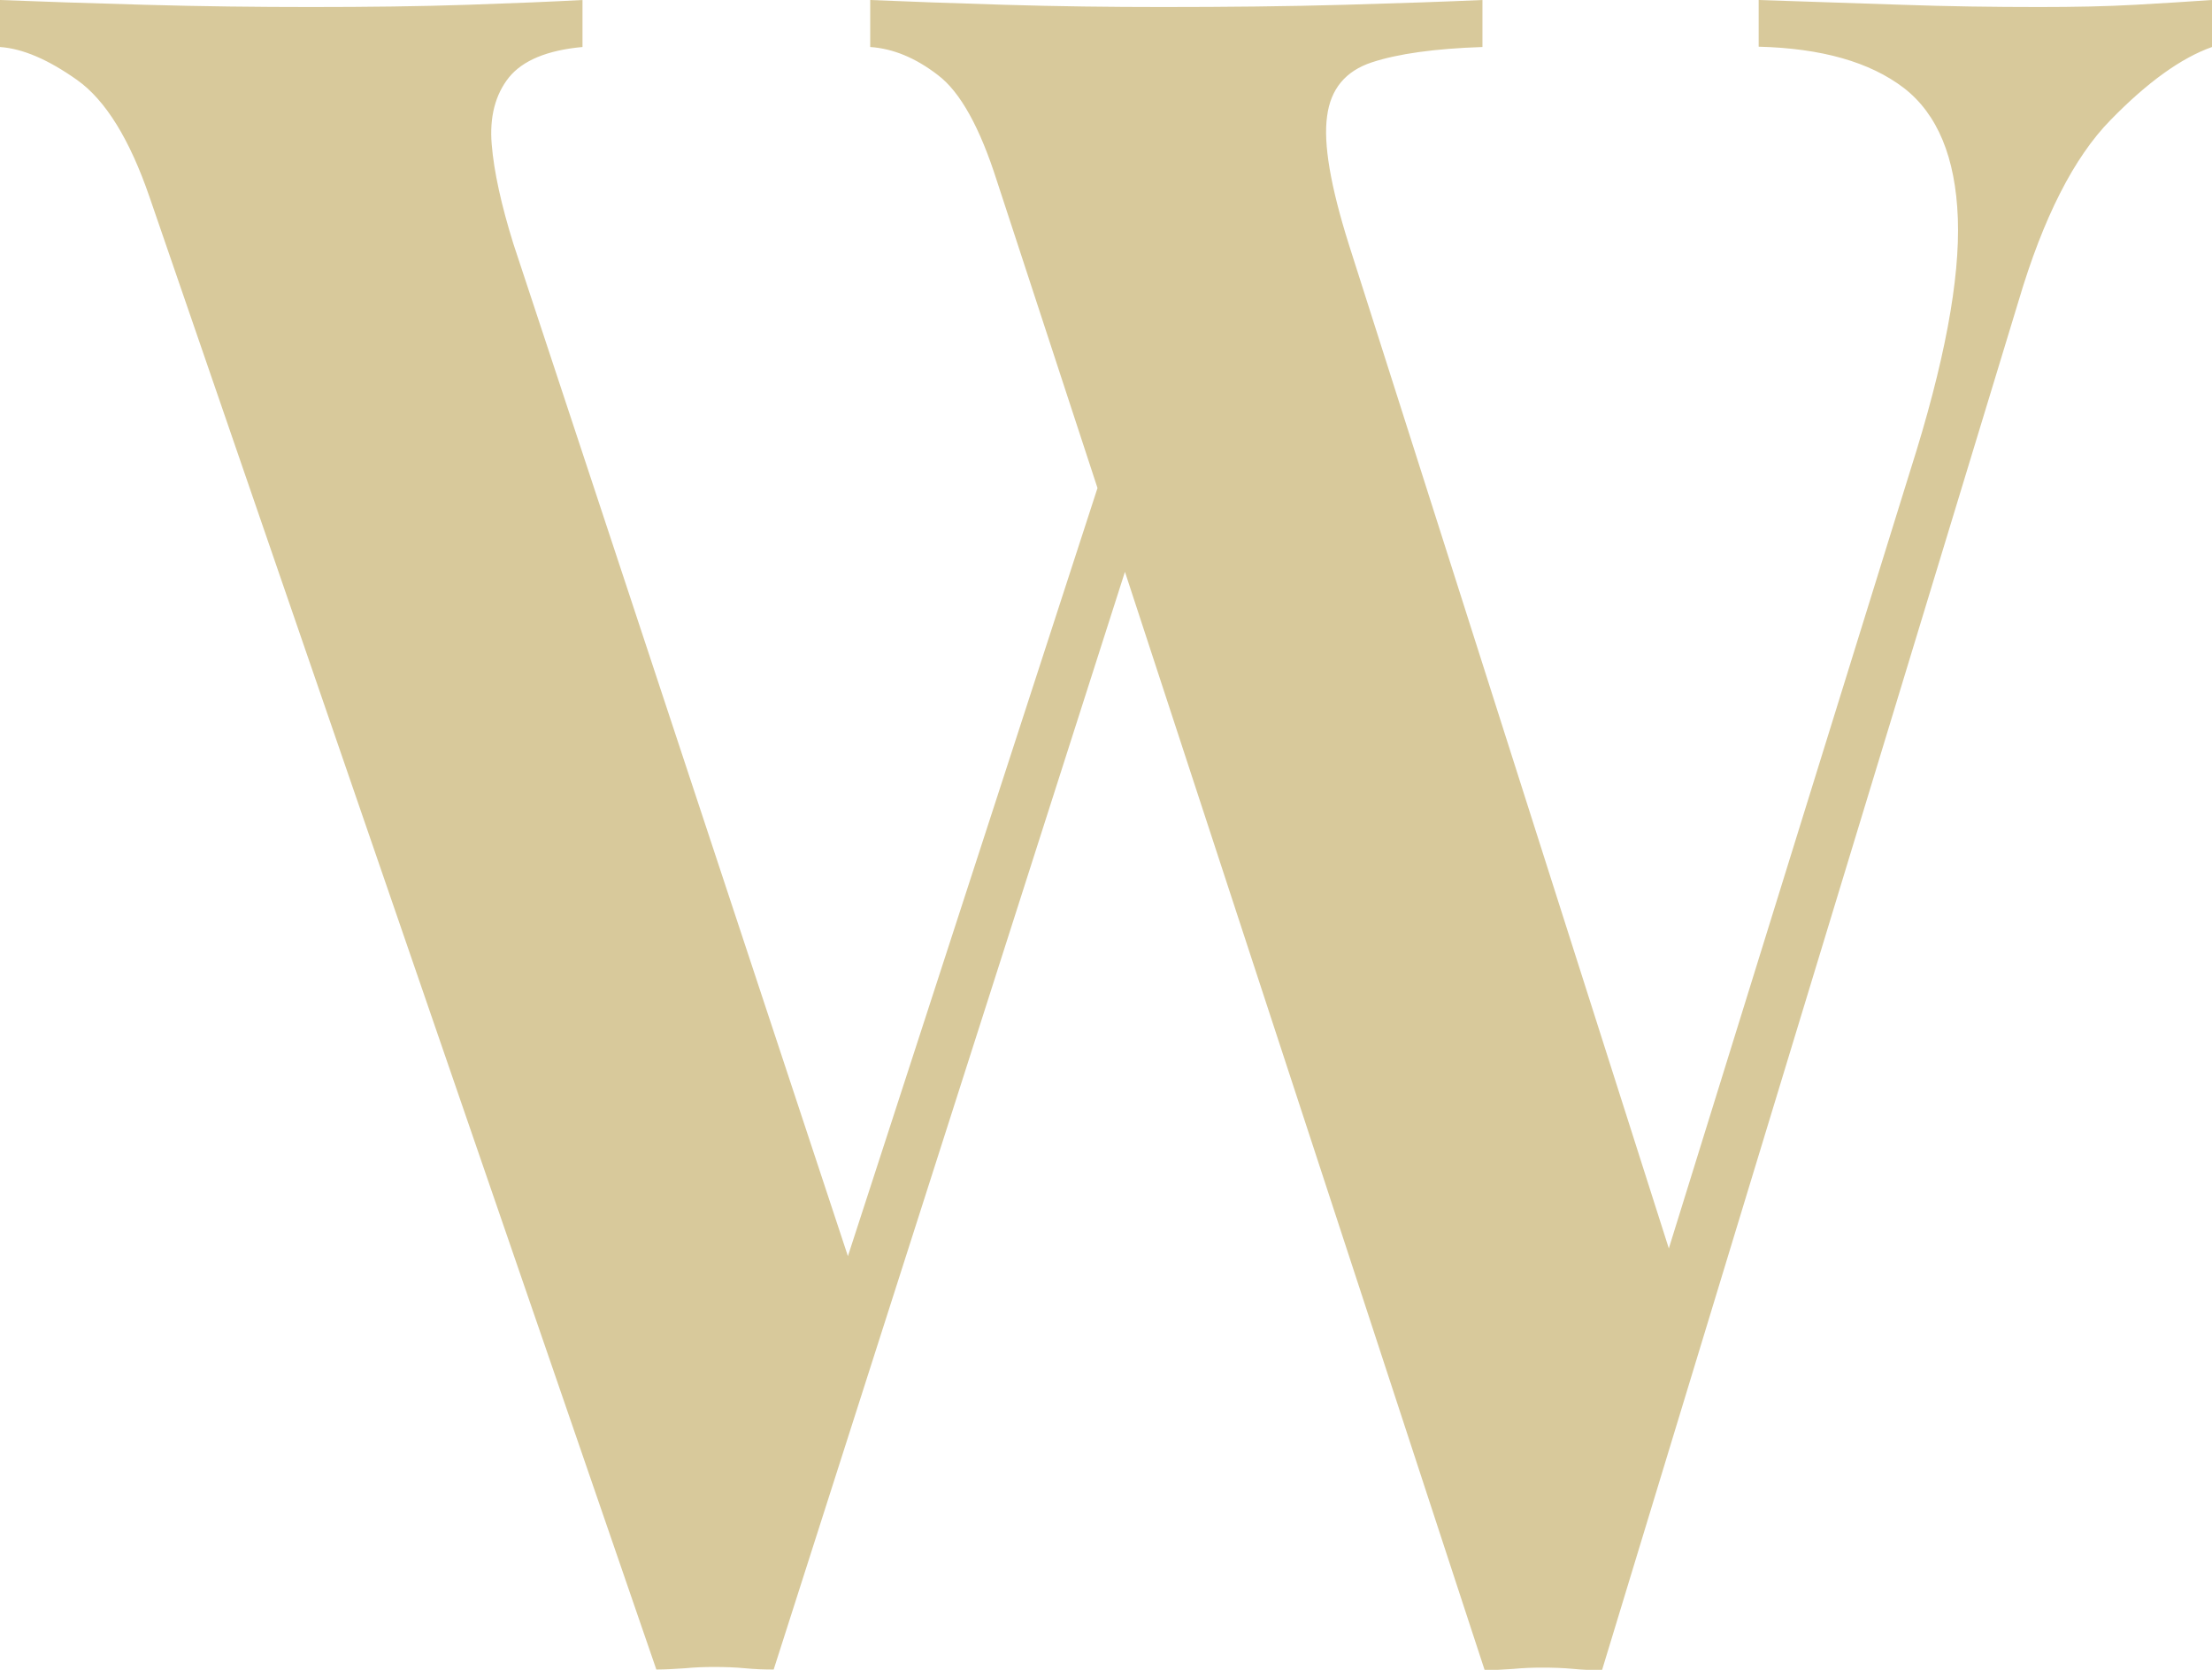 <?xml version="1.0" encoding="UTF-8"?> <svg xmlns="http://www.w3.org/2000/svg" id="Layer_2" data-name="Layer 2" viewBox="0 0 69.19 52.22"><defs><style> .cls-1 { fill: #d8c99b; stroke-width: 0px; } </style></defs><g id="Layer_2-2" data-name="Layer 2"><path class="cls-1" d="M18.22,0v1.47c-1.1.1-1.87.42-2.3.95-.43.54-.61,1.24-.54,2.09.07.86.3,1.9.68,3.12l11.02,33.34-1.87,2.35,9.5-29.23,1.08,1.91-11.59,36.21c-.29,0-.59-.01-.9-.04-.31-.03-.64-.04-.97-.04-.29,0-.59.01-.9.04-.31.02-.61.04-.9.04L4.68,6.17c-.62-1.81-1.38-3.04-2.27-3.67-.89-.63-1.69-.98-2.41-1.03V0c1.25.05,2.76.1,4.54.15,1.77.05,3.5.07,5.18.07,1.78,0,3.41-.02,4.9-.07,1.49-.05,2.69-.1,3.6-.15ZM69.19,0v1.47c-.96.34-2.02,1.1-3.17,2.28-1.15,1.17-2.11,3.06-2.88,5.66l-13.03,42.82c-.29,0-.59-.01-.9-.04-.31-.03-.64-.04-.97-.04-.29,0-.59.01-.9.04-.31.02-.61.04-.9.04L31.18,5.65c-.53-1.66-1.14-2.77-1.84-3.3-.7-.54-1.4-.83-2.12-.88V0c1.15.05,2.56.1,4.21.15,1.66.05,3.3.07,4.93.07,2.02,0,3.91-.02,5.69-.07,1.78-.05,3.21-.1,4.32-.15v1.47c-1.49.05-2.64.21-3.46.48-.82.27-1.29.83-1.4,1.69-.12.86.11,2.19.68,4l10.37,32.53-1.44,2.35,8.64-27.83c1.06-3.33,1.55-5.95,1.48-7.86-.07-1.91-.64-3.27-1.69-4.08-1.06-.81-2.57-1.24-4.54-1.29V0c1.58.05,3.08.1,4.5.15,1.42.05,2.84.07,4.28.07,1.1,0,2.1-.02,2.99-.07.89-.05,1.69-.1,2.41-.15Z"></path></g></svg> 